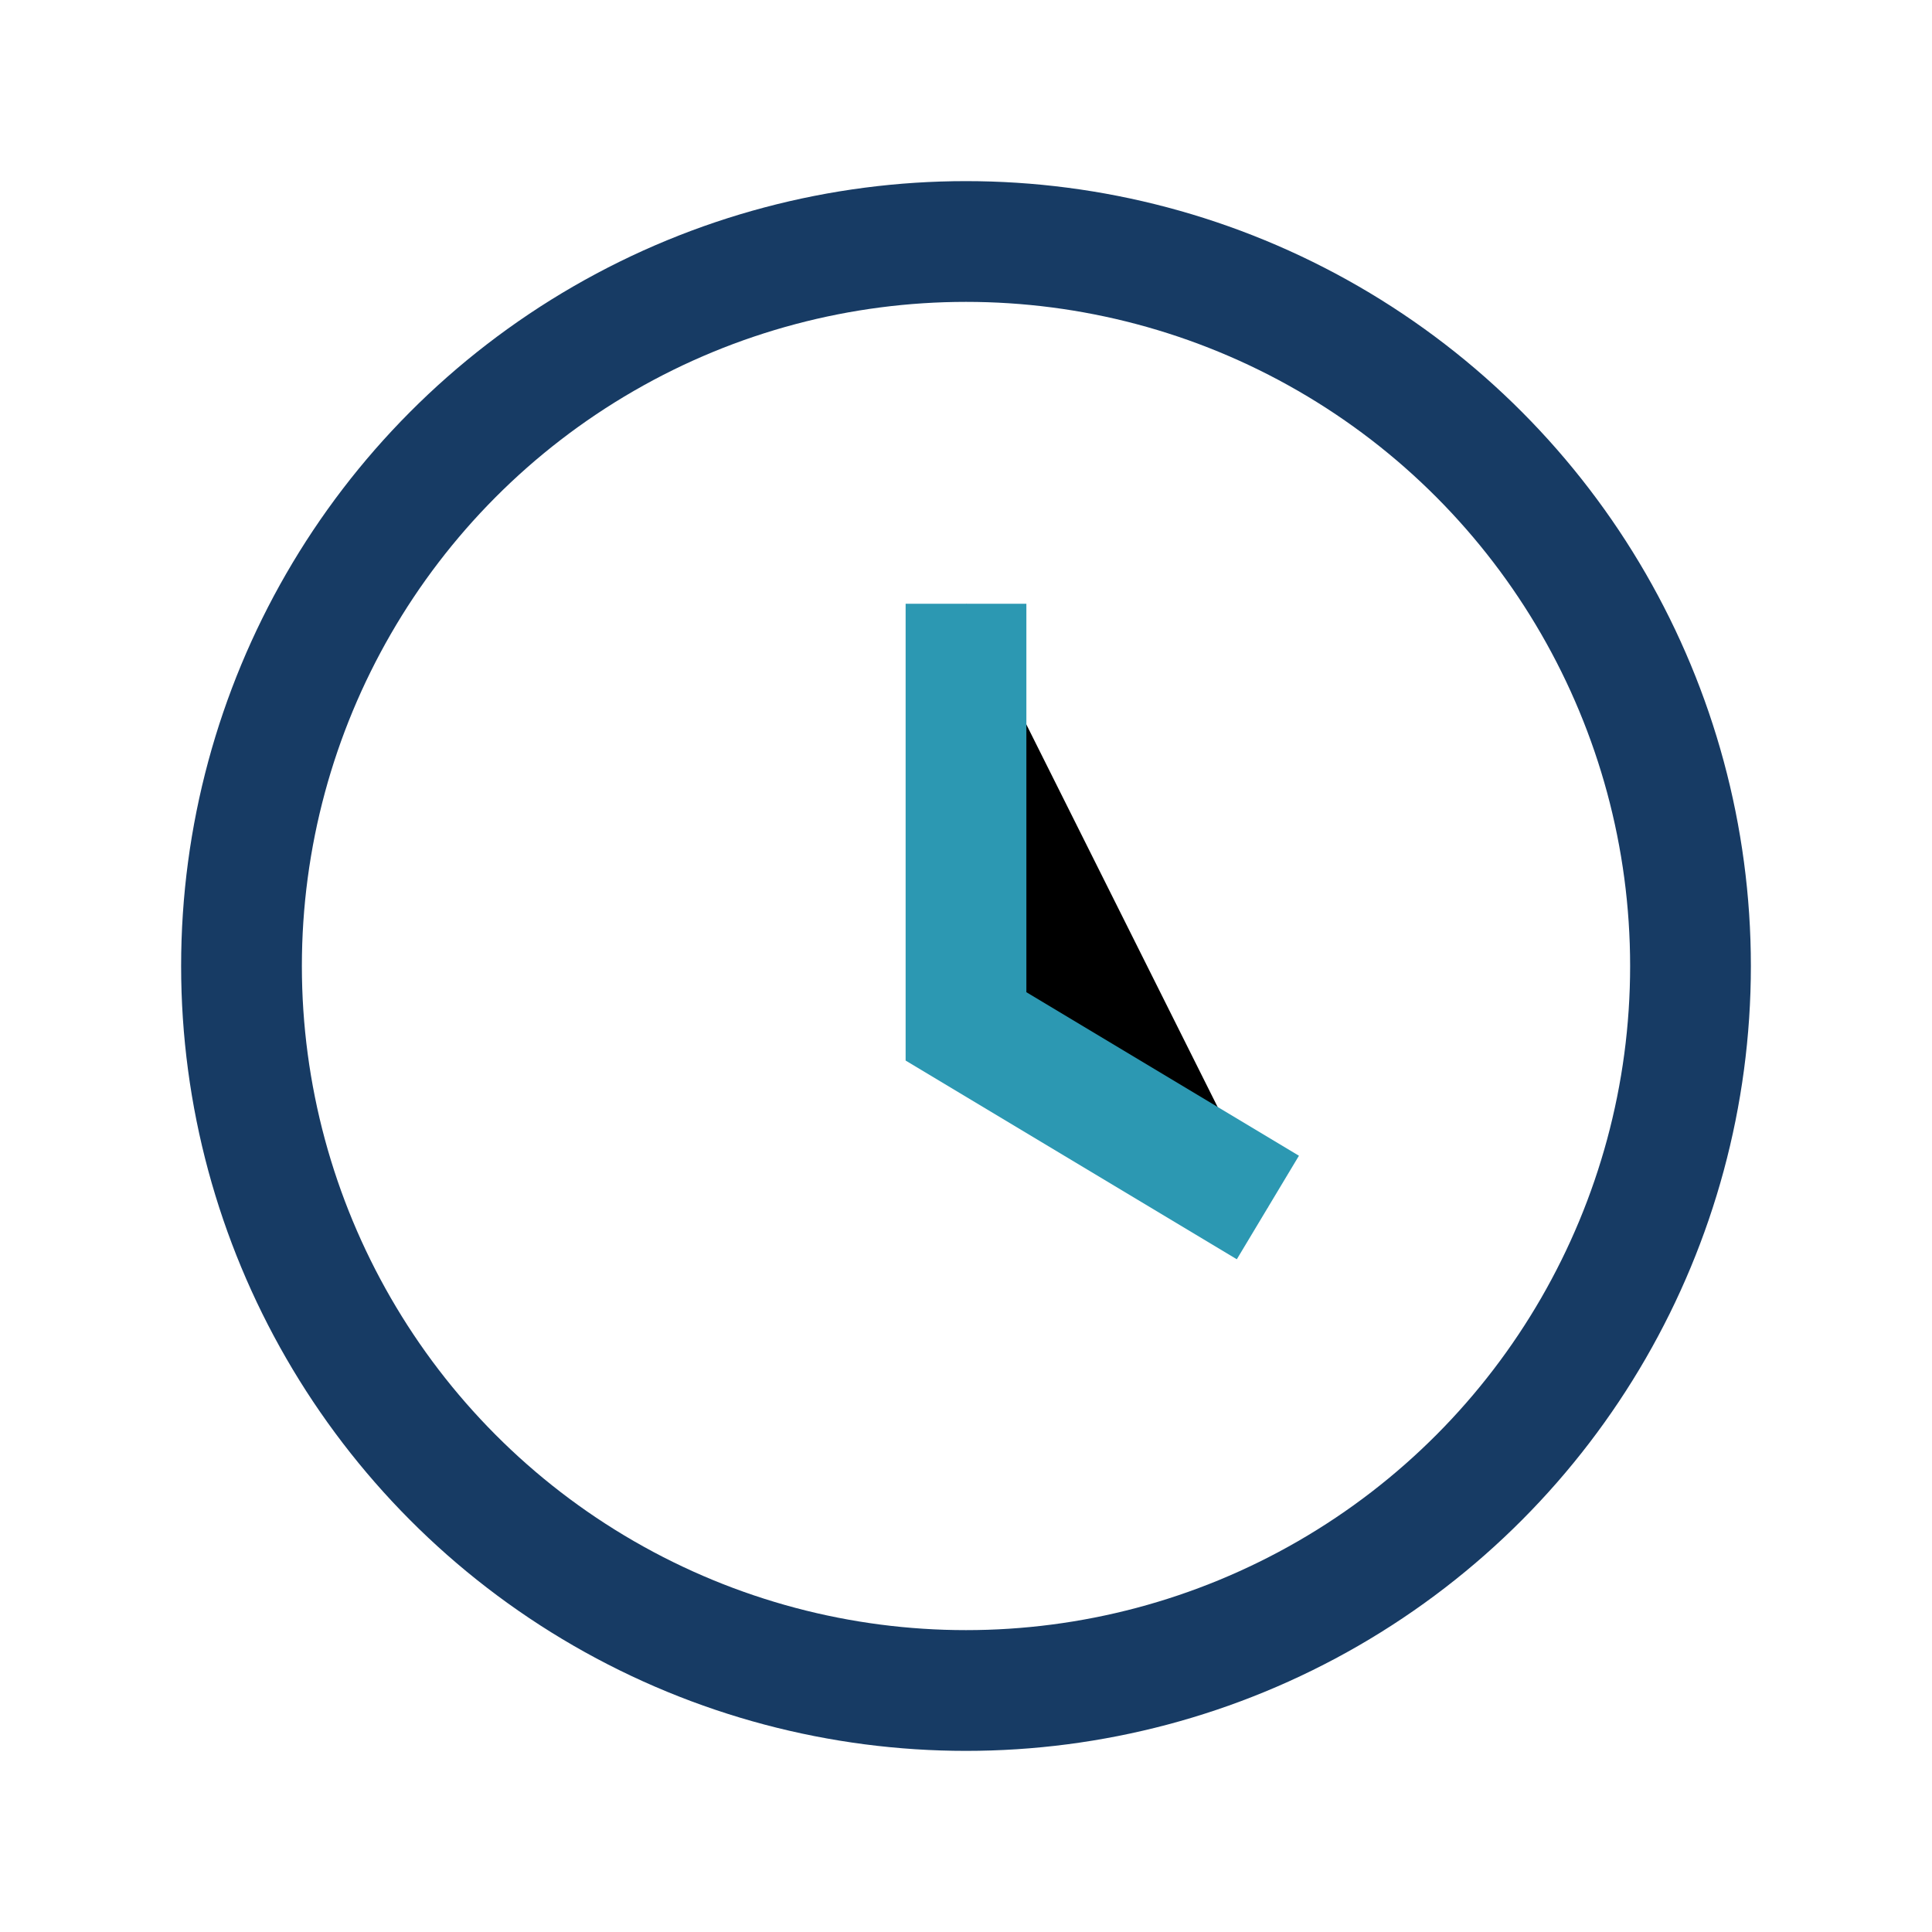 <?xml version="1.0" encoding="UTF-8"?>
<svg xmlns="http://www.w3.org/2000/svg" width="32" height="32" viewBox="0 0 32 32"><circle cx="16" cy="16" r="12" stroke="#173B64" stroke-width="2" fill="none"/><path d="M16 10v7l5 3" stroke="#2C98B2" stroke-width="2"/></svg>